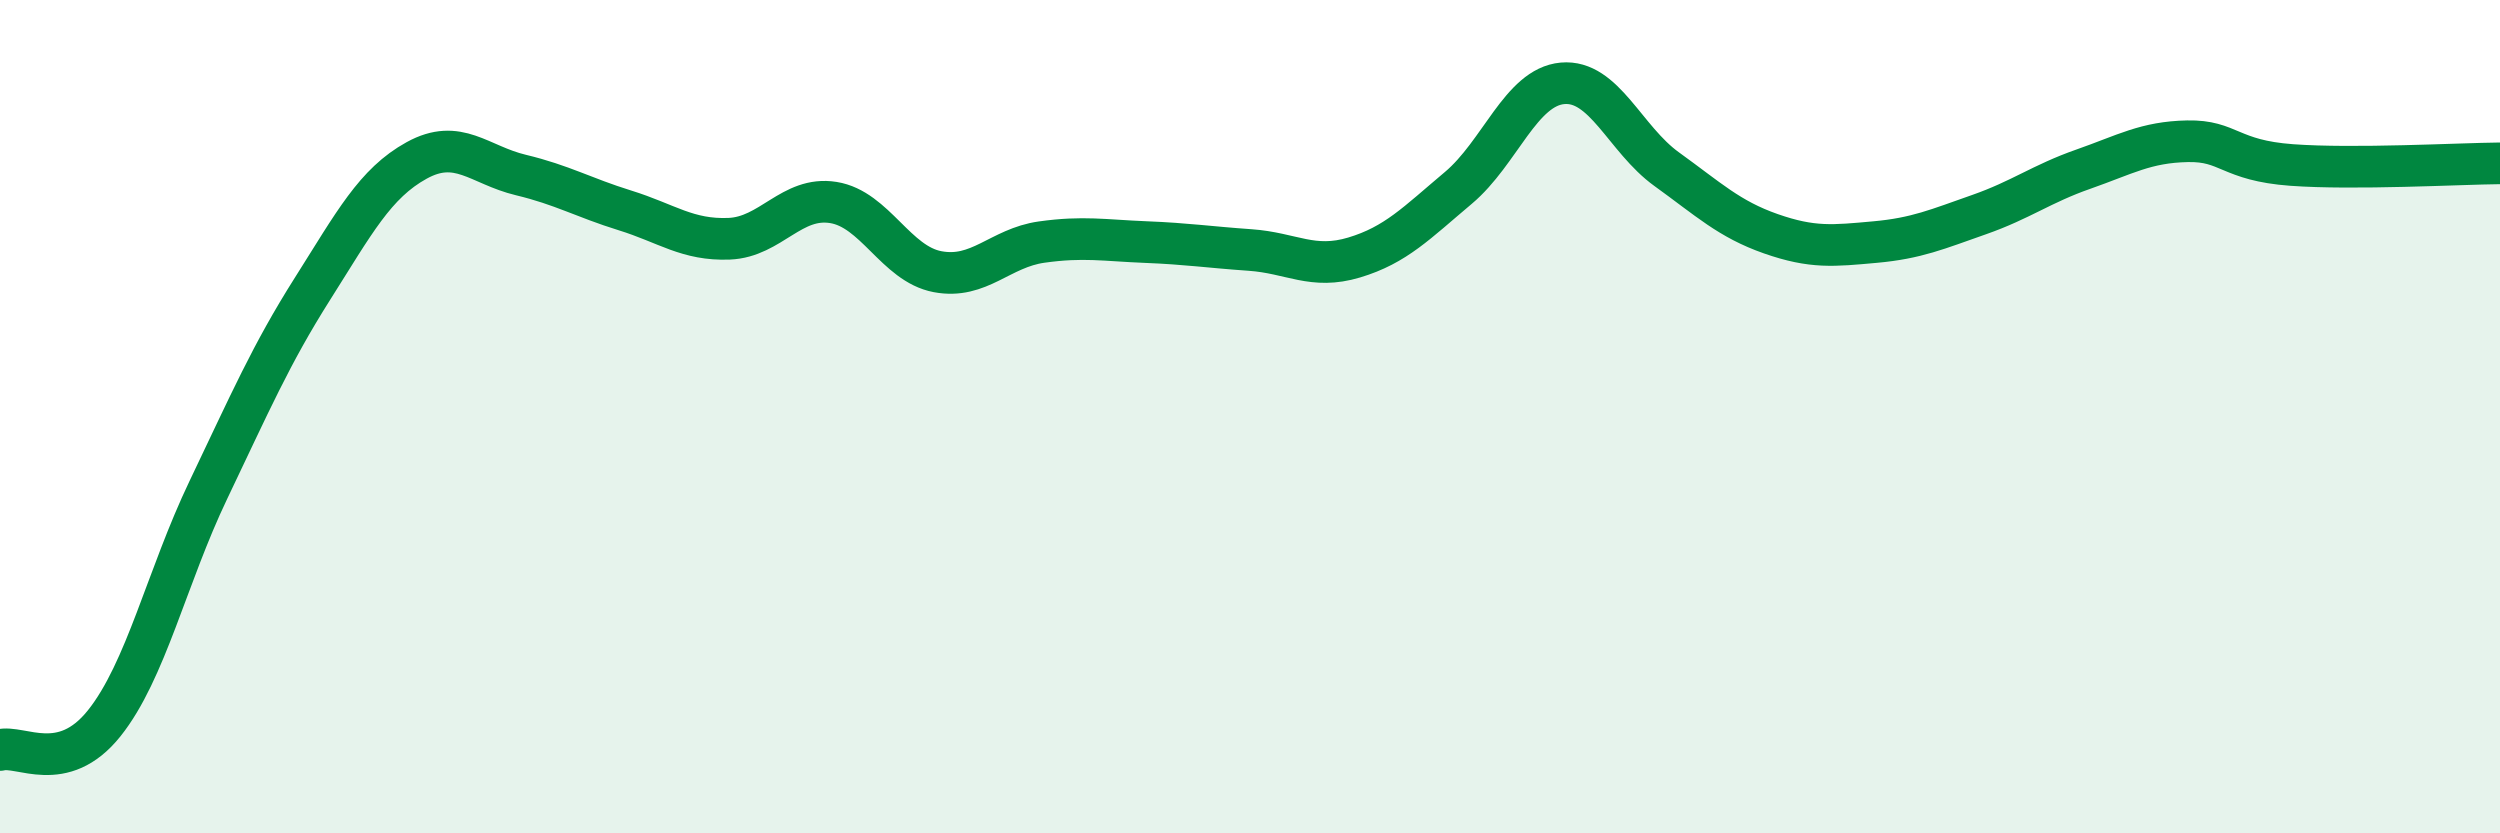 
    <svg width="60" height="20" viewBox="0 0 60 20" xmlns="http://www.w3.org/2000/svg">
      <path
        d="M 0,18 C 0.5,17.87 1.5,18.61 2.5,17.36 C 3.5,16.11 4,13.85 5,11.76 C 6,9.67 6.5,8.51 7.5,6.93 C 8.5,5.35 9,4.4 10,3.85 C 11,3.3 11.5,3.96 12.5,4.2 C 13.5,4.44 14,4.74 15,5.05 C 16,5.36 16.5,5.77 17.5,5.73 C 18.5,5.69 19,4.7 20,4.86 C 21,5.02 21.5,6.33 22.5,6.52 C 23.5,6.71 24,5.95 25,5.81 C 26,5.67 26.5,5.77 27.5,5.81 C 28.5,5.85 29,5.93 30,6 C 31,6.07 31.5,6.48 32.5,6.18 C 33.5,5.88 34,5.35 35,4.51 C 36,3.67 36.5,2.09 37.5,2 C 38.5,1.91 39,3.34 40,4.06 C 41,4.78 41.5,5.26 42.5,5.61 C 43.5,5.96 44,5.9 45,5.81 C 46,5.72 46.5,5.5 47.5,5.15 C 48.5,4.8 49,4.41 50,4.06 C 51,3.71 51.5,3.41 52.5,3.39 C 53.5,3.37 53.5,3.85 55,3.96 C 56.5,4.07 59,3.93 60,3.92L60 20L0 20Z"
        fill="#008740"
        opacity="0.1"
        stroke-linecap="round"
        stroke-linejoin="round"
      />
      <path
        d="M 0,18 C 0.5,17.87 1.5,18.61 2.5,17.36 C 3.5,16.11 4,13.85 5,11.76 C 6,9.67 6.5,8.51 7.5,6.93 C 8.5,5.35 9,4.4 10,3.85 C 11,3.3 11.5,3.96 12.5,4.2 C 13.5,4.44 14,4.74 15,5.05 C 16,5.36 16.5,5.77 17.5,5.73 C 18.5,5.69 19,4.7 20,4.86 C 21,5.02 21.5,6.33 22.5,6.52 C 23.5,6.71 24,5.95 25,5.81 C 26,5.67 26.5,5.77 27.5,5.81 C 28.5,5.85 29,5.93 30,6 C 31,6.07 31.5,6.48 32.5,6.18 C 33.5,5.88 34,5.35 35,4.51 C 36,3.67 36.5,2.09 37.5,2 C 38.5,1.91 39,3.34 40,4.06 C 41,4.78 41.5,5.26 42.5,5.61 C 43.5,5.96 44,5.9 45,5.81 C 46,5.72 46.5,5.5 47.5,5.15 C 48.5,4.8 49,4.41 50,4.06 C 51,3.71 51.5,3.41 52.5,3.39 C 53.5,3.37 53.5,3.85 55,3.96 C 56.5,4.07 59,3.93 60,3.92"
        stroke="#008740"
        stroke-width="1"
        fill="none"
        stroke-linecap="round"
        stroke-linejoin="round"
      />
    </svg>
  